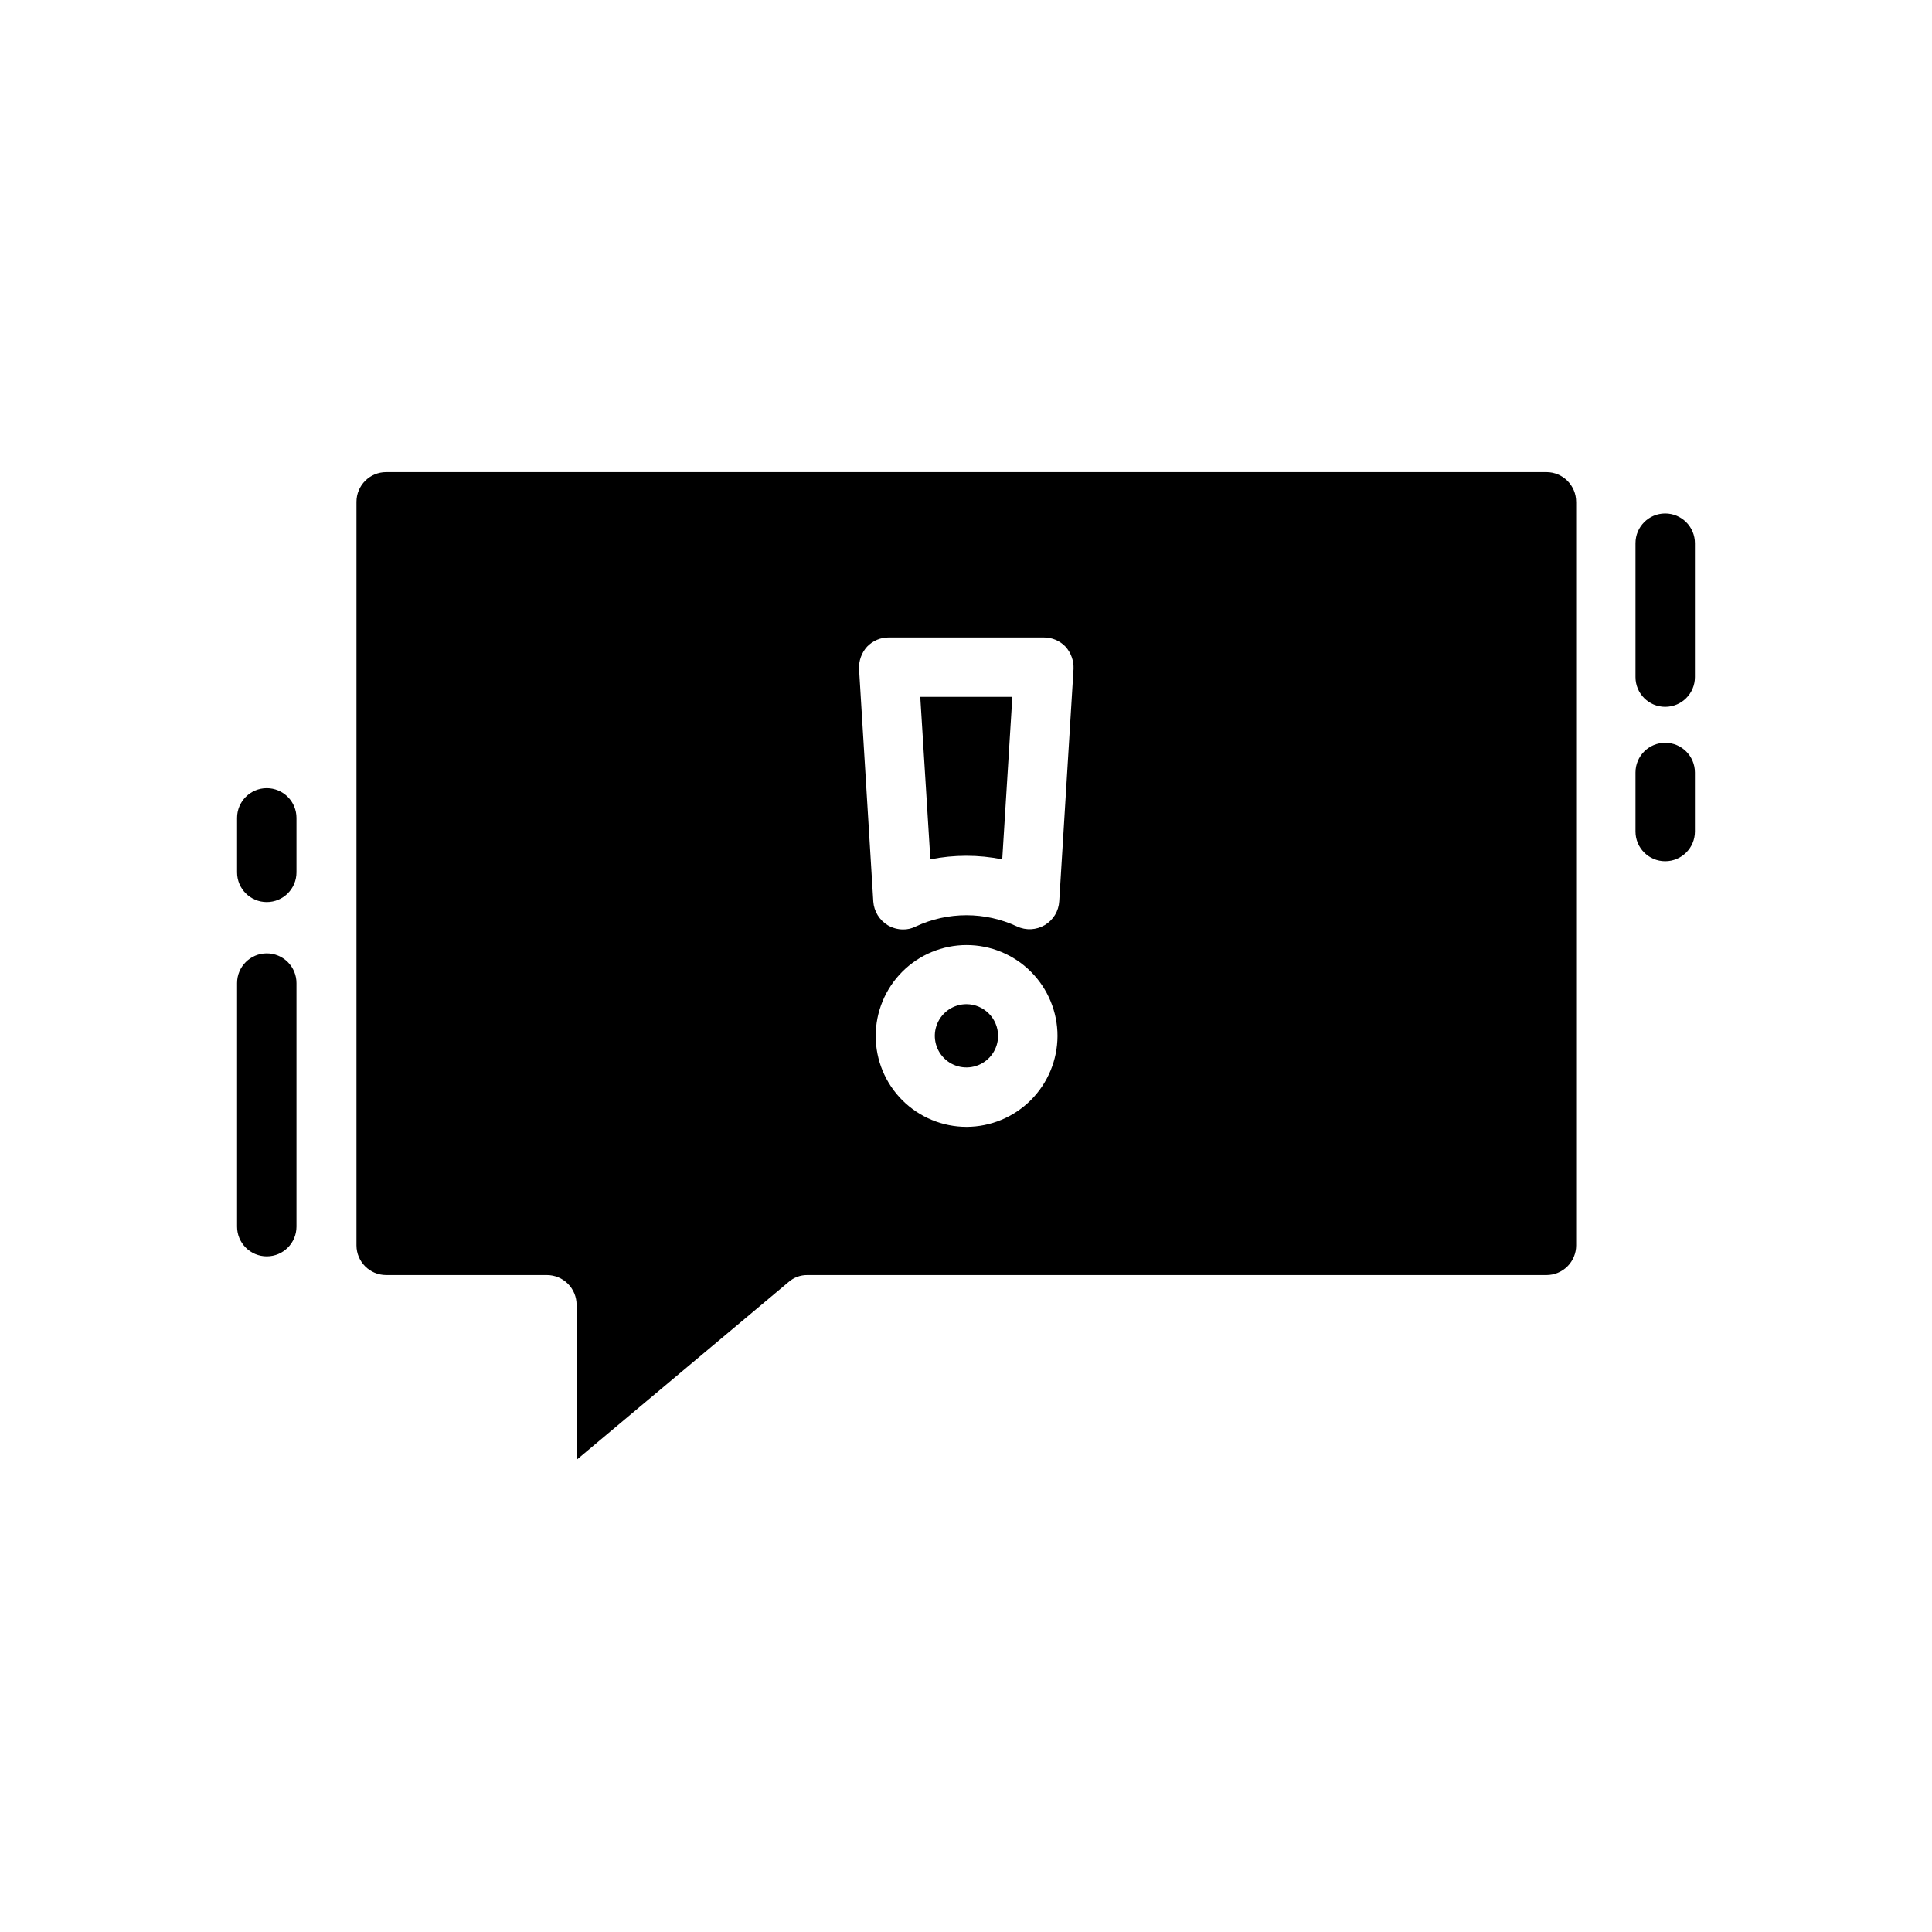 <?xml version="1.0" encoding="UTF-8"?>
<!-- Uploaded to: SVG Repo, www.svgrepo.com, Generator: SVG Repo Mixer Tools -->
<svg fill="#000000" width="800px" height="800px" version="1.1" viewBox="144 144 512 512" xmlns="http://www.w3.org/2000/svg">
 <path d="m593.17 348.72v15.645c0 4.348-3.527 7.871-7.875 7.871s-7.871-3.523-7.871-7.871v-15.645c0-4.348 3.523-7.871 7.871-7.871s7.875 3.523 7.875 7.871zm-7.871-68.645h-0.004c-4.348 0-7.871 3.527-7.871 7.875v35.496-0.004c0 4.348 3.523 7.875 7.871 7.875s7.875-3.527 7.875-7.875v-35.492c0-2.09-0.832-4.09-2.309-5.566-1.477-1.477-3.477-2.309-5.566-2.309zm-185.14 130.04c-3.391-0.016-6.457 2.012-7.769 5.141-1.312 3.125-0.613 6.734 1.773 9.145 2.387 2.41 5.988 3.144 9.129 1.859 3.137-1.281 5.195-4.328 5.211-7.719 0.004-4.625-3.723-8.387-8.344-8.426zm161.54-133.12v197.04c0 2.086-0.832 4.09-2.309 5.566-1.477 1.477-3.477 2.305-5.566 2.305h-195.86c-1.855-0.023-3.652 0.652-5.035 1.891l-56.129 47.074v-41.094c0-2.086-0.828-4.09-2.305-5.566-1.477-1.477-3.481-2.305-5.566-2.305h-42.59c-4.348 0-7.871-3.523-7.871-7.871v-197.04c0-4.348 3.523-7.875 7.871-7.875h307.48c4.348 0 7.875 3.527 7.875 7.875zm-137.45 141.54v0.004c0-6.391-2.539-12.516-7.059-17.035-4.516-4.516-10.645-7.055-17.031-7.055-6.391 0-12.516 2.539-17.035 7.055-4.516 4.519-7.055 10.645-7.055 17.035 0 6.387 2.539 12.516 7.055 17.031 4.519 4.516 10.645 7.055 17.035 7.055 6.383-0.02 12.5-2.562 17.012-7.074 4.516-4.516 7.059-10.629 7.078-17.012zm4.25-97.258c0.09-2.168-0.672-4.289-2.125-5.902-1.5-1.57-3.578-2.453-5.746-2.441h-41.102c-2.172-0.012-4.25 0.871-5.746 2.441-1.453 1.613-2.215 3.734-2.125 5.902l3.777 61.637v0.004c0.184 2.602 1.625 4.949 3.859 6.297 1.219 0.711 2.602 1.09 4.012 1.102 1.176 0.02 2.34-0.25 3.387-0.789 8.504-3.973 18.336-3.973 26.844 0 2.367 1.102 5.121 0.957 7.363-0.383 2.238-1.34 3.668-3.703 3.812-6.309zm-37.941 50.461h-0.004c6.289-1.262 12.766-1.262 19.051 0l2.676-43.059h-24.402zm-175.86-18.863c-4.348 0-7.871 3.527-7.871 7.875v14.438c0 4.348 3.523 7.871 7.871 7.871 4.348 0 7.871-3.523 7.871-7.871v-14.438c0-2.09-0.828-4.09-2.305-5.566-1.477-1.477-3.481-2.309-5.566-2.309zm0 43.777c-4.348 0-7.871 3.523-7.871 7.871v64.551c0 4.348 3.523 7.875 7.871 7.875 4.348 0 7.871-3.527 7.871-7.875v-64.551c0-2.086-0.828-4.09-2.305-5.566-1.477-1.477-3.481-2.305-5.566-2.305z"/>
</svg>